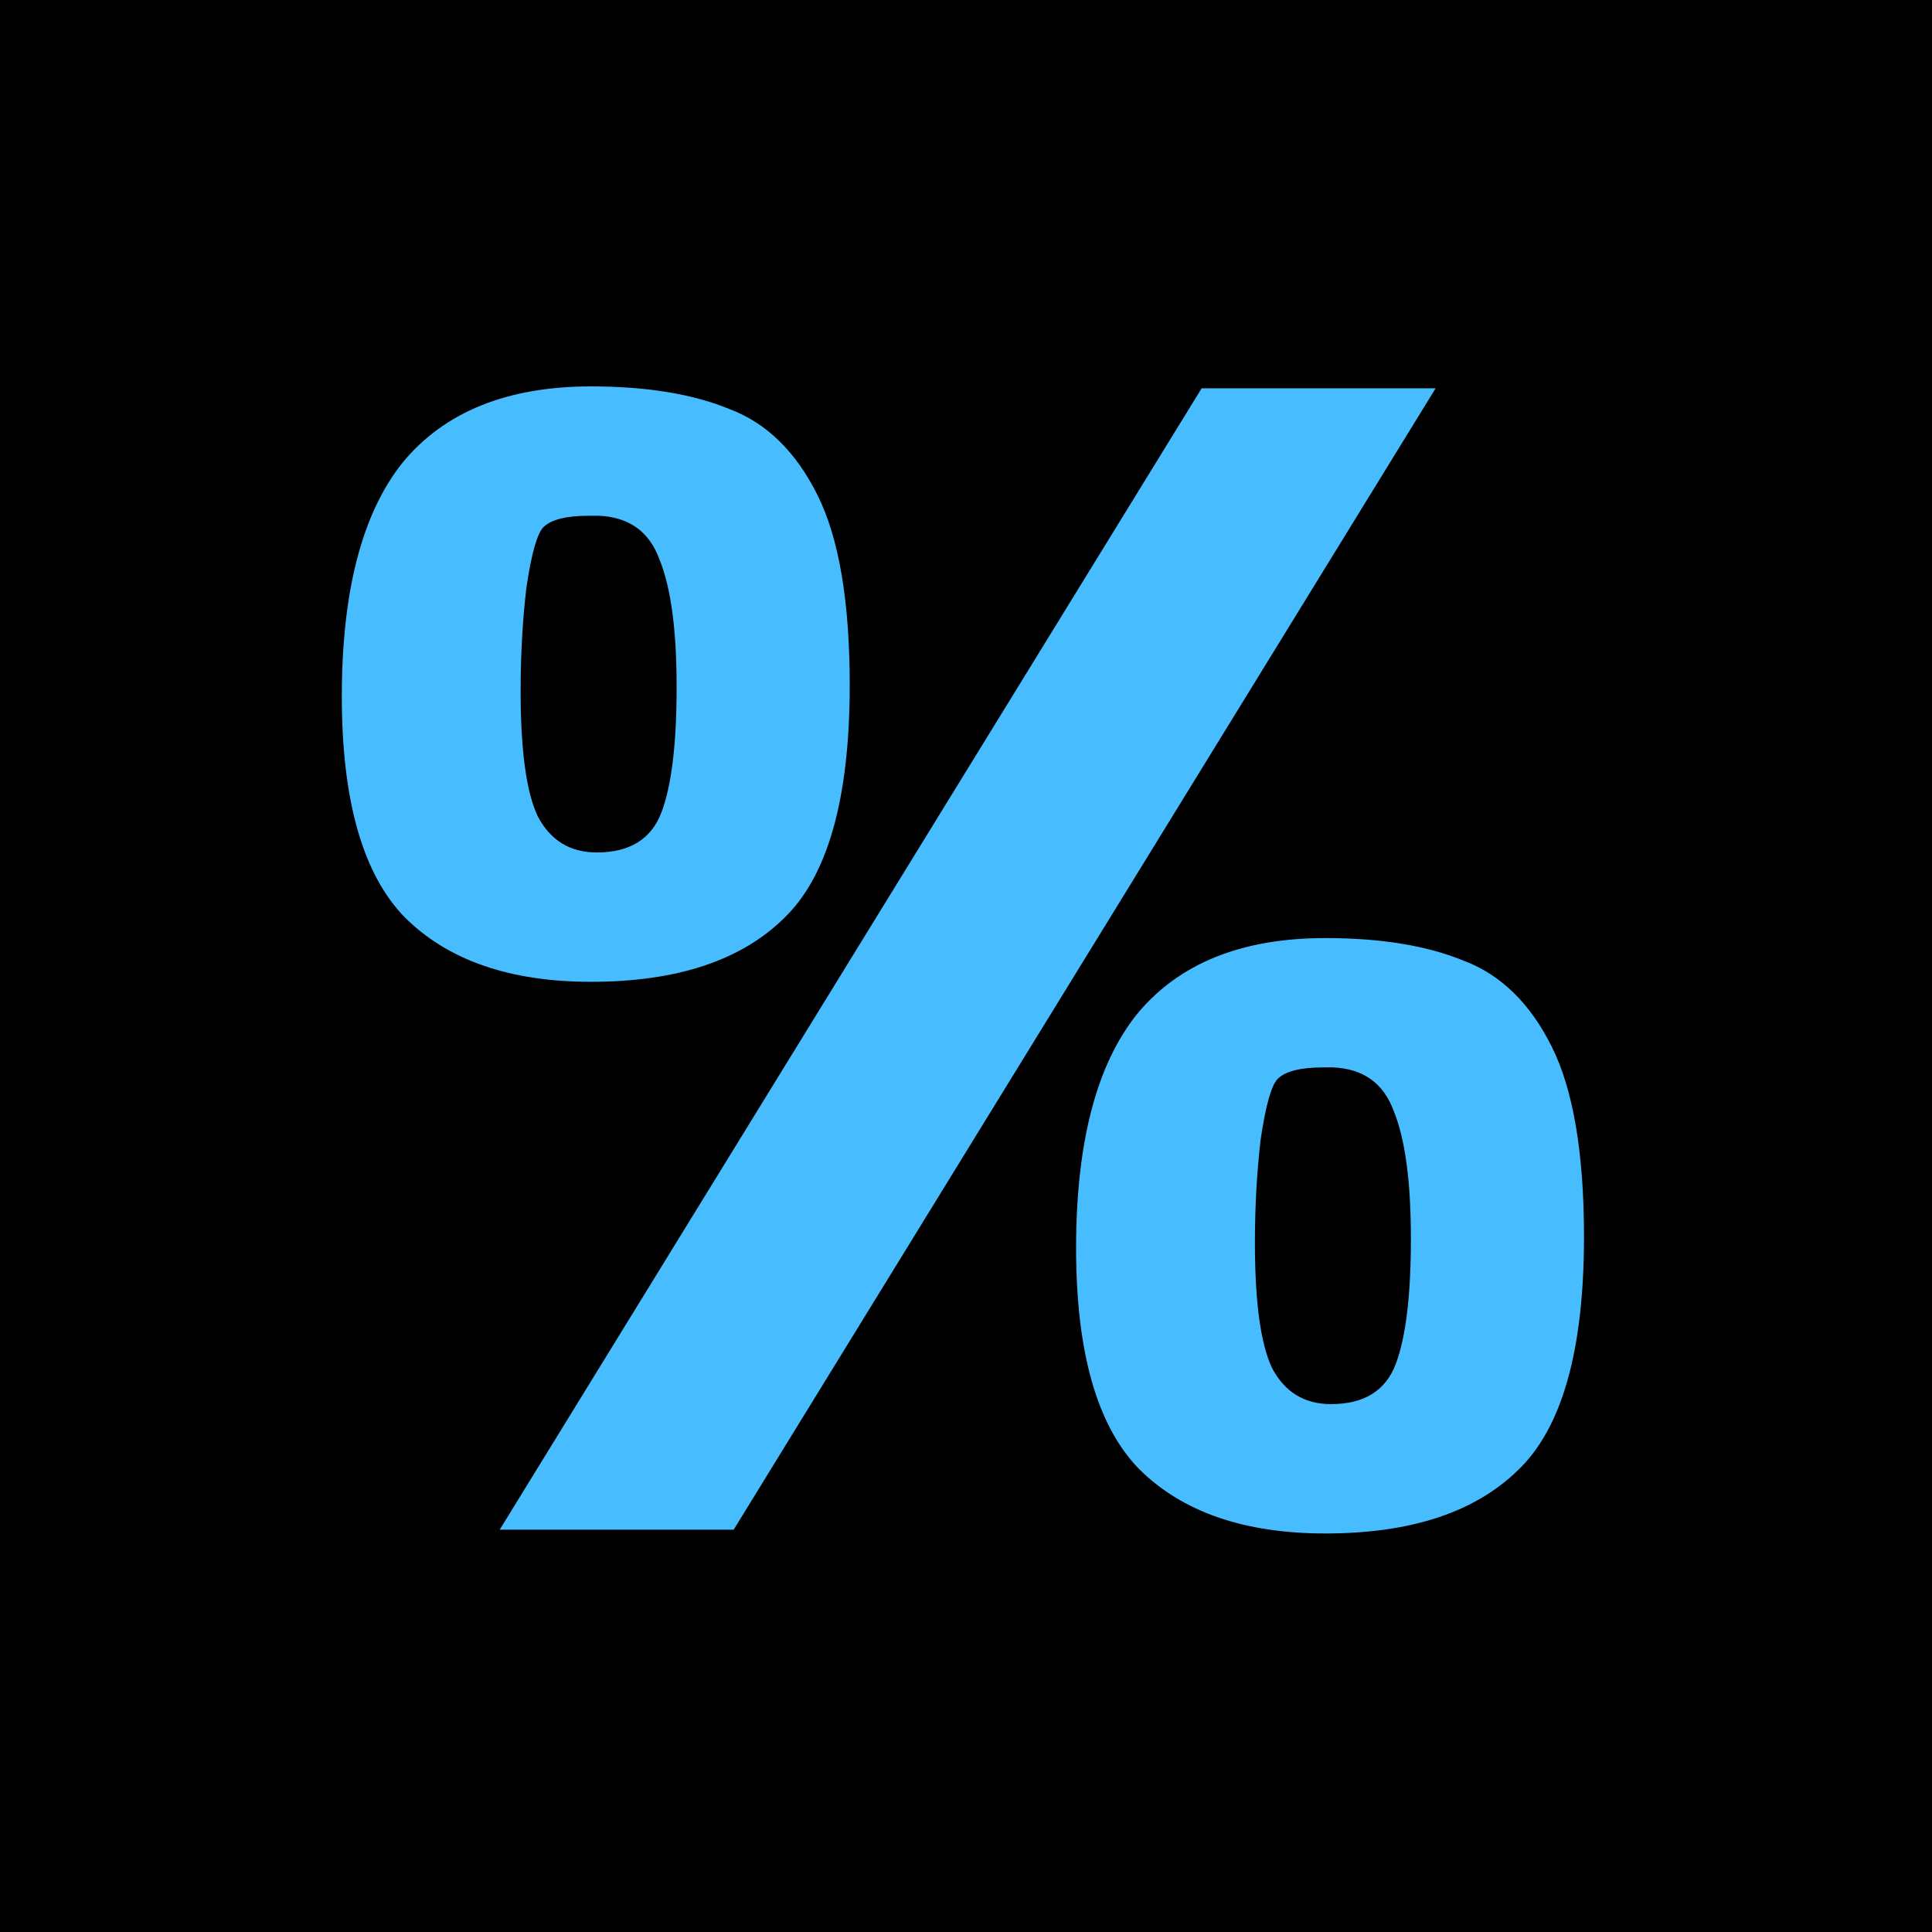 <svg width="130" height="130" viewBox="0 0 130 130" fill="none" xmlns="http://www.w3.org/2000/svg">
<rect width="130" height="130" fill="black"/>
<path d="M39.768 26C43.523 26 46.637 26.512 49.112 27.536C51.587 28.475 53.549 30.395 55 33.296C56.451 36.197 57.176 40.464 57.176 46.096C57.176 53.776 55.683 59.024 52.696 61.84C49.795 64.656 45.485 66.064 39.768 66.064C34.307 66.064 30.125 64.613 27.224 61.712C24.408 58.811 23 53.861 23 46.864C23 39.781 24.365 34.533 27.096 31.12C29.912 27.707 34.136 26 39.768 26ZM80.856 26.128H96.6L49.368 102.928H33.624L80.856 26.128ZM40.152 57.36C42.371 57.36 43.821 56.464 44.504 54.672C45.187 52.88 45.528 50.064 45.528 46.224C45.528 42.384 45.144 39.525 44.376 37.648C43.693 35.771 42.328 34.789 40.28 34.704H39.64C38.104 34.704 37.08 34.96 36.568 35.472C36.141 35.899 35.757 37.264 35.416 39.568C35.16 41.787 35.032 44.091 35.032 46.48C35.032 50.491 35.416 53.307 36.184 54.928C37.037 56.549 38.36 57.36 40.152 57.36ZM89.176 63.12C92.931 63.12 96.045 63.632 98.52 64.656C100.995 65.595 102.957 67.515 104.408 70.416C105.859 73.317 106.584 77.584 106.584 83.216C106.584 90.896 105.091 96.144 102.104 98.96C99.203 101.776 94.893 103.184 89.176 103.184C83.715 103.184 79.533 101.733 76.632 98.832C73.816 95.931 72.408 90.981 72.408 83.984C72.408 76.901 73.773 71.653 76.504 68.24C79.32 64.827 83.544 63.12 89.176 63.12ZM89.56 94.48C91.779 94.48 93.229 93.584 93.912 91.792C94.595 90 94.936 87.184 94.936 83.344C94.936 79.504 94.552 76.645 93.784 74.768C93.101 72.891 91.736 71.909 89.688 71.824H89.048C87.512 71.824 86.488 72.08 85.976 72.592C85.549 73.019 85.165 74.384 84.824 76.688C84.568 78.907 84.44 81.211 84.44 83.6C84.44 87.611 84.824 90.427 85.592 92.048C86.445 93.669 87.768 94.48 89.56 94.48Z" fill="#47BDFF"/>
</svg>

